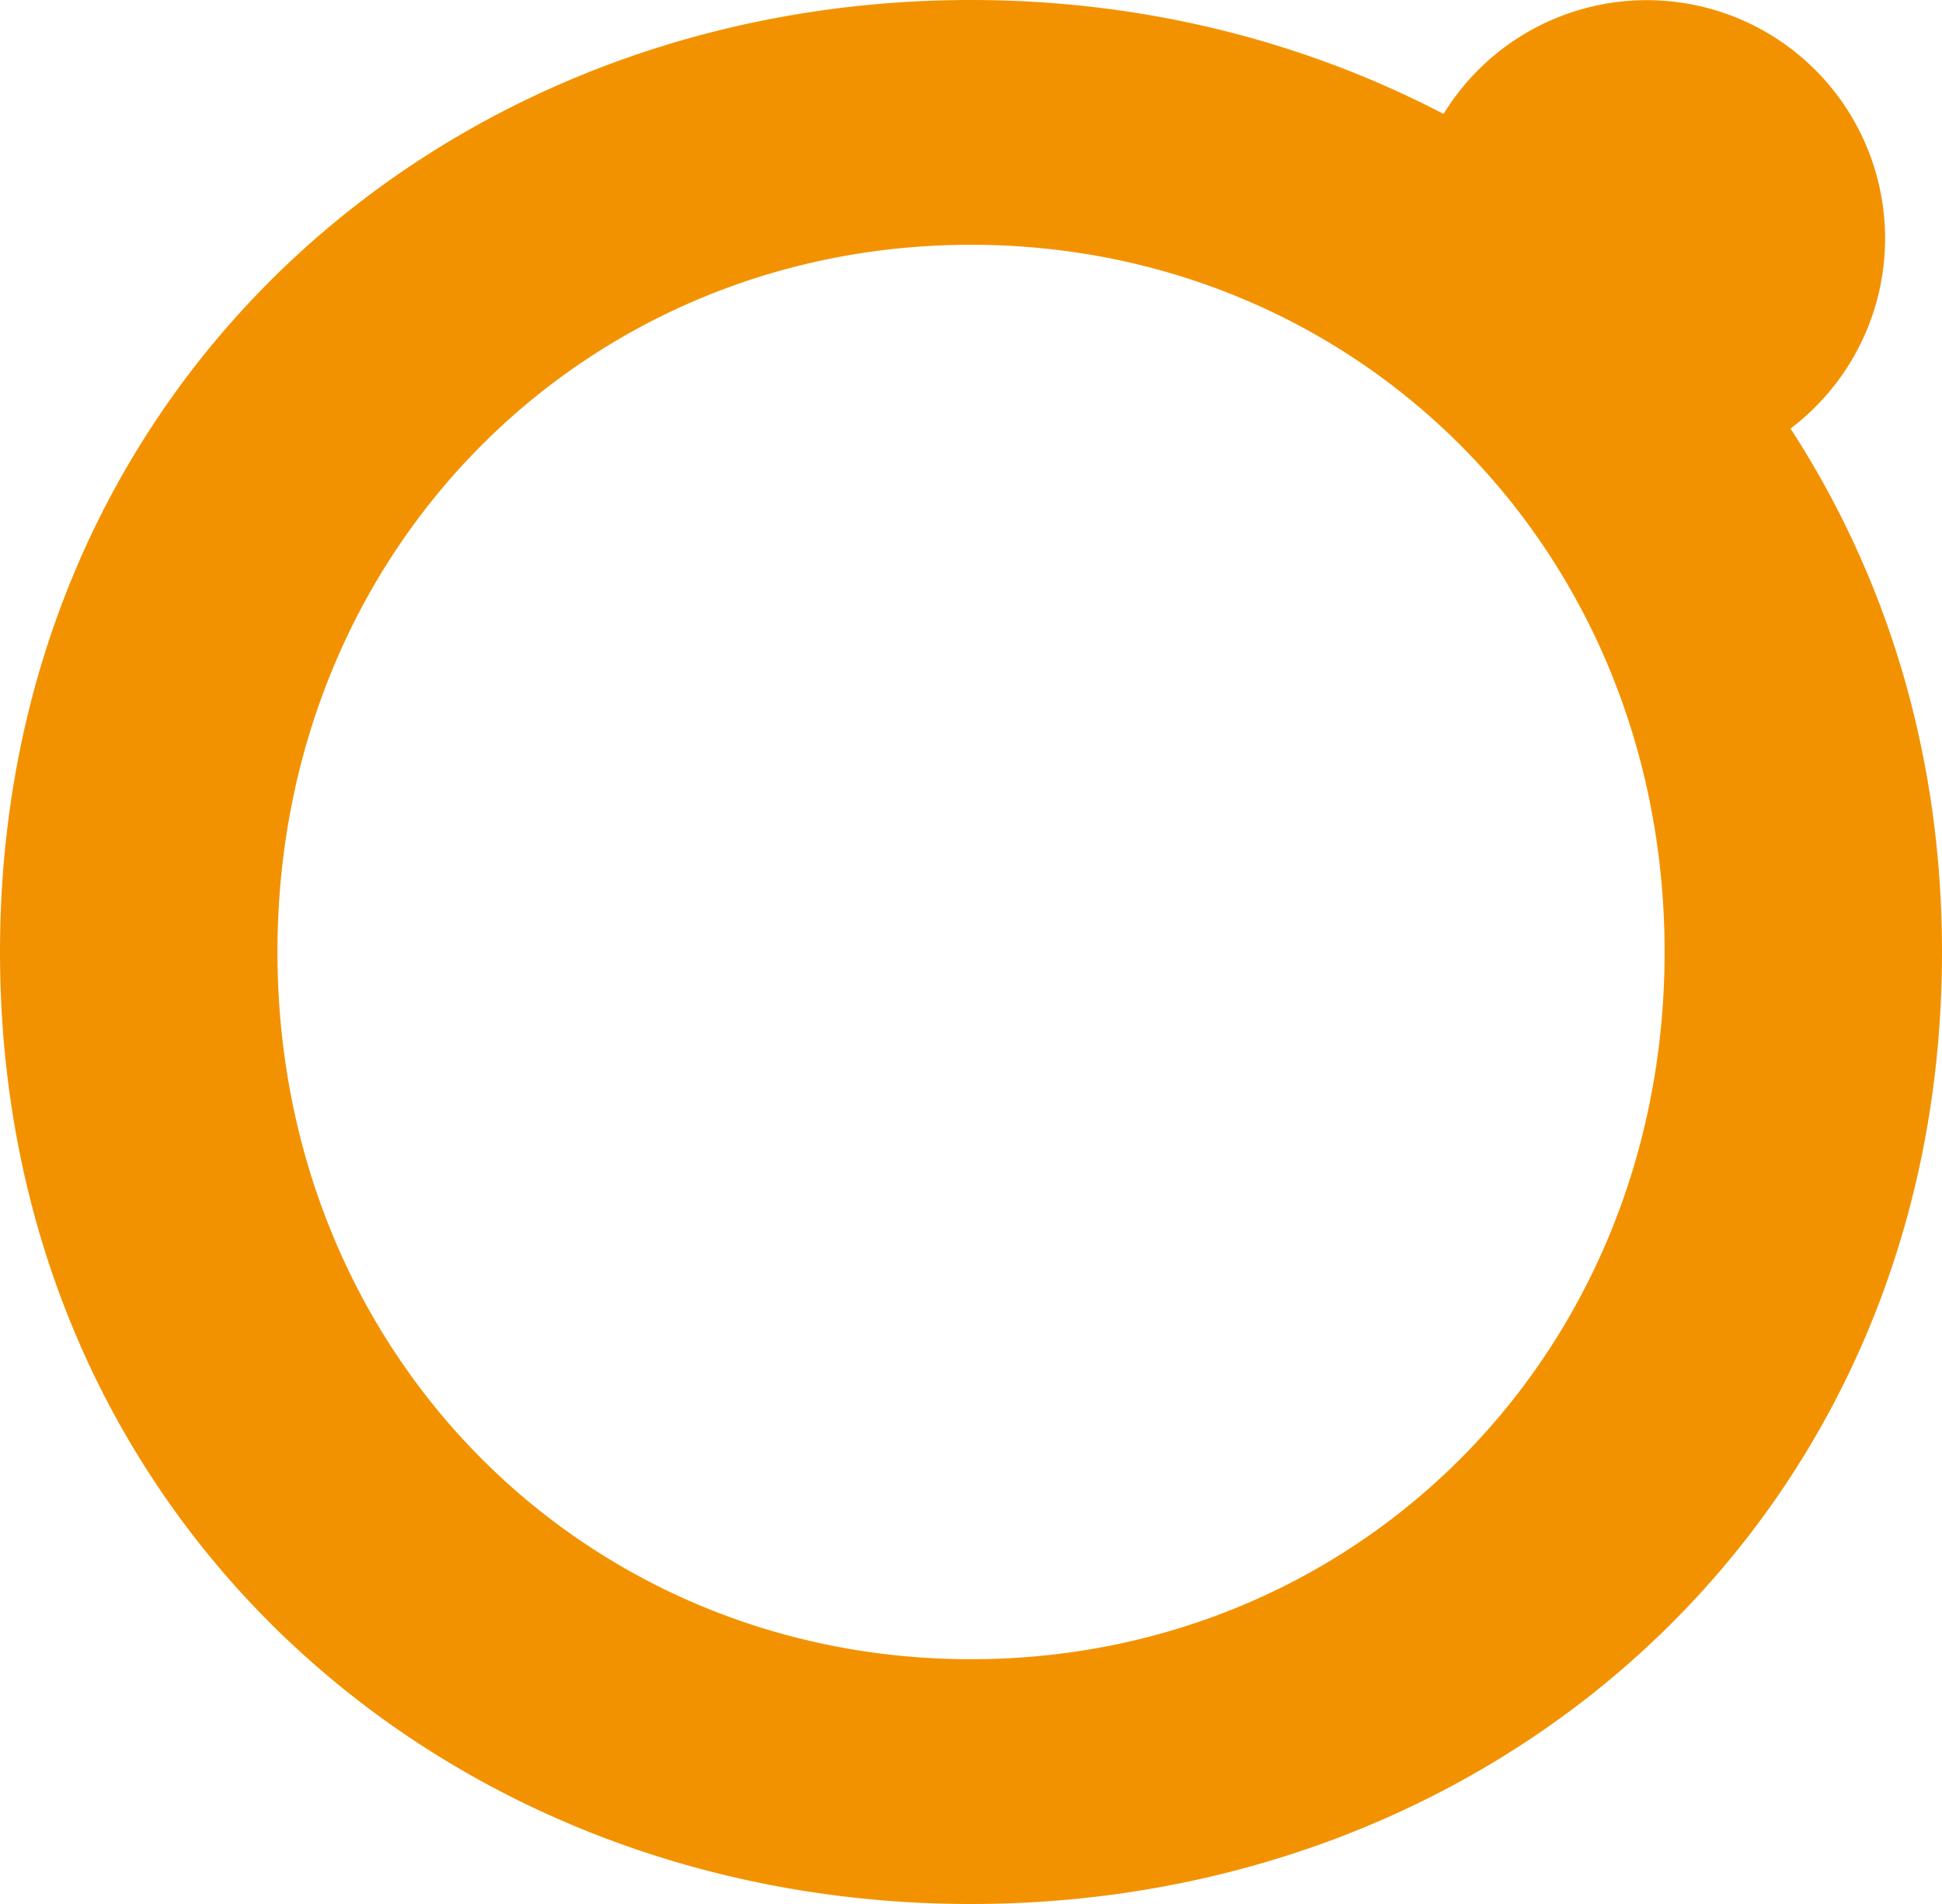 <svg data-name="Calque 1" xmlns="http://www.w3.org/2000/svg" viewBox="0 0 500 490.19"><path d="M461 110.34a61.36 61.36 0 10-89.33-81C335.53 10.48 294.07 0 250 0 112.75 0 0 100.84 0 245.1s112.75 245.1 250 245.1 250-100.84 250-245.1c0-51.35-14.48-97-39-134.76zM250 427.18c-99.43 0-178.56-78.46-178.56-182.09S150.56 63.02 250 63.02s178.58 78.41 178.58 182.08S349.43 427.18 250 427.18z" fill="#f39200"/></svg>